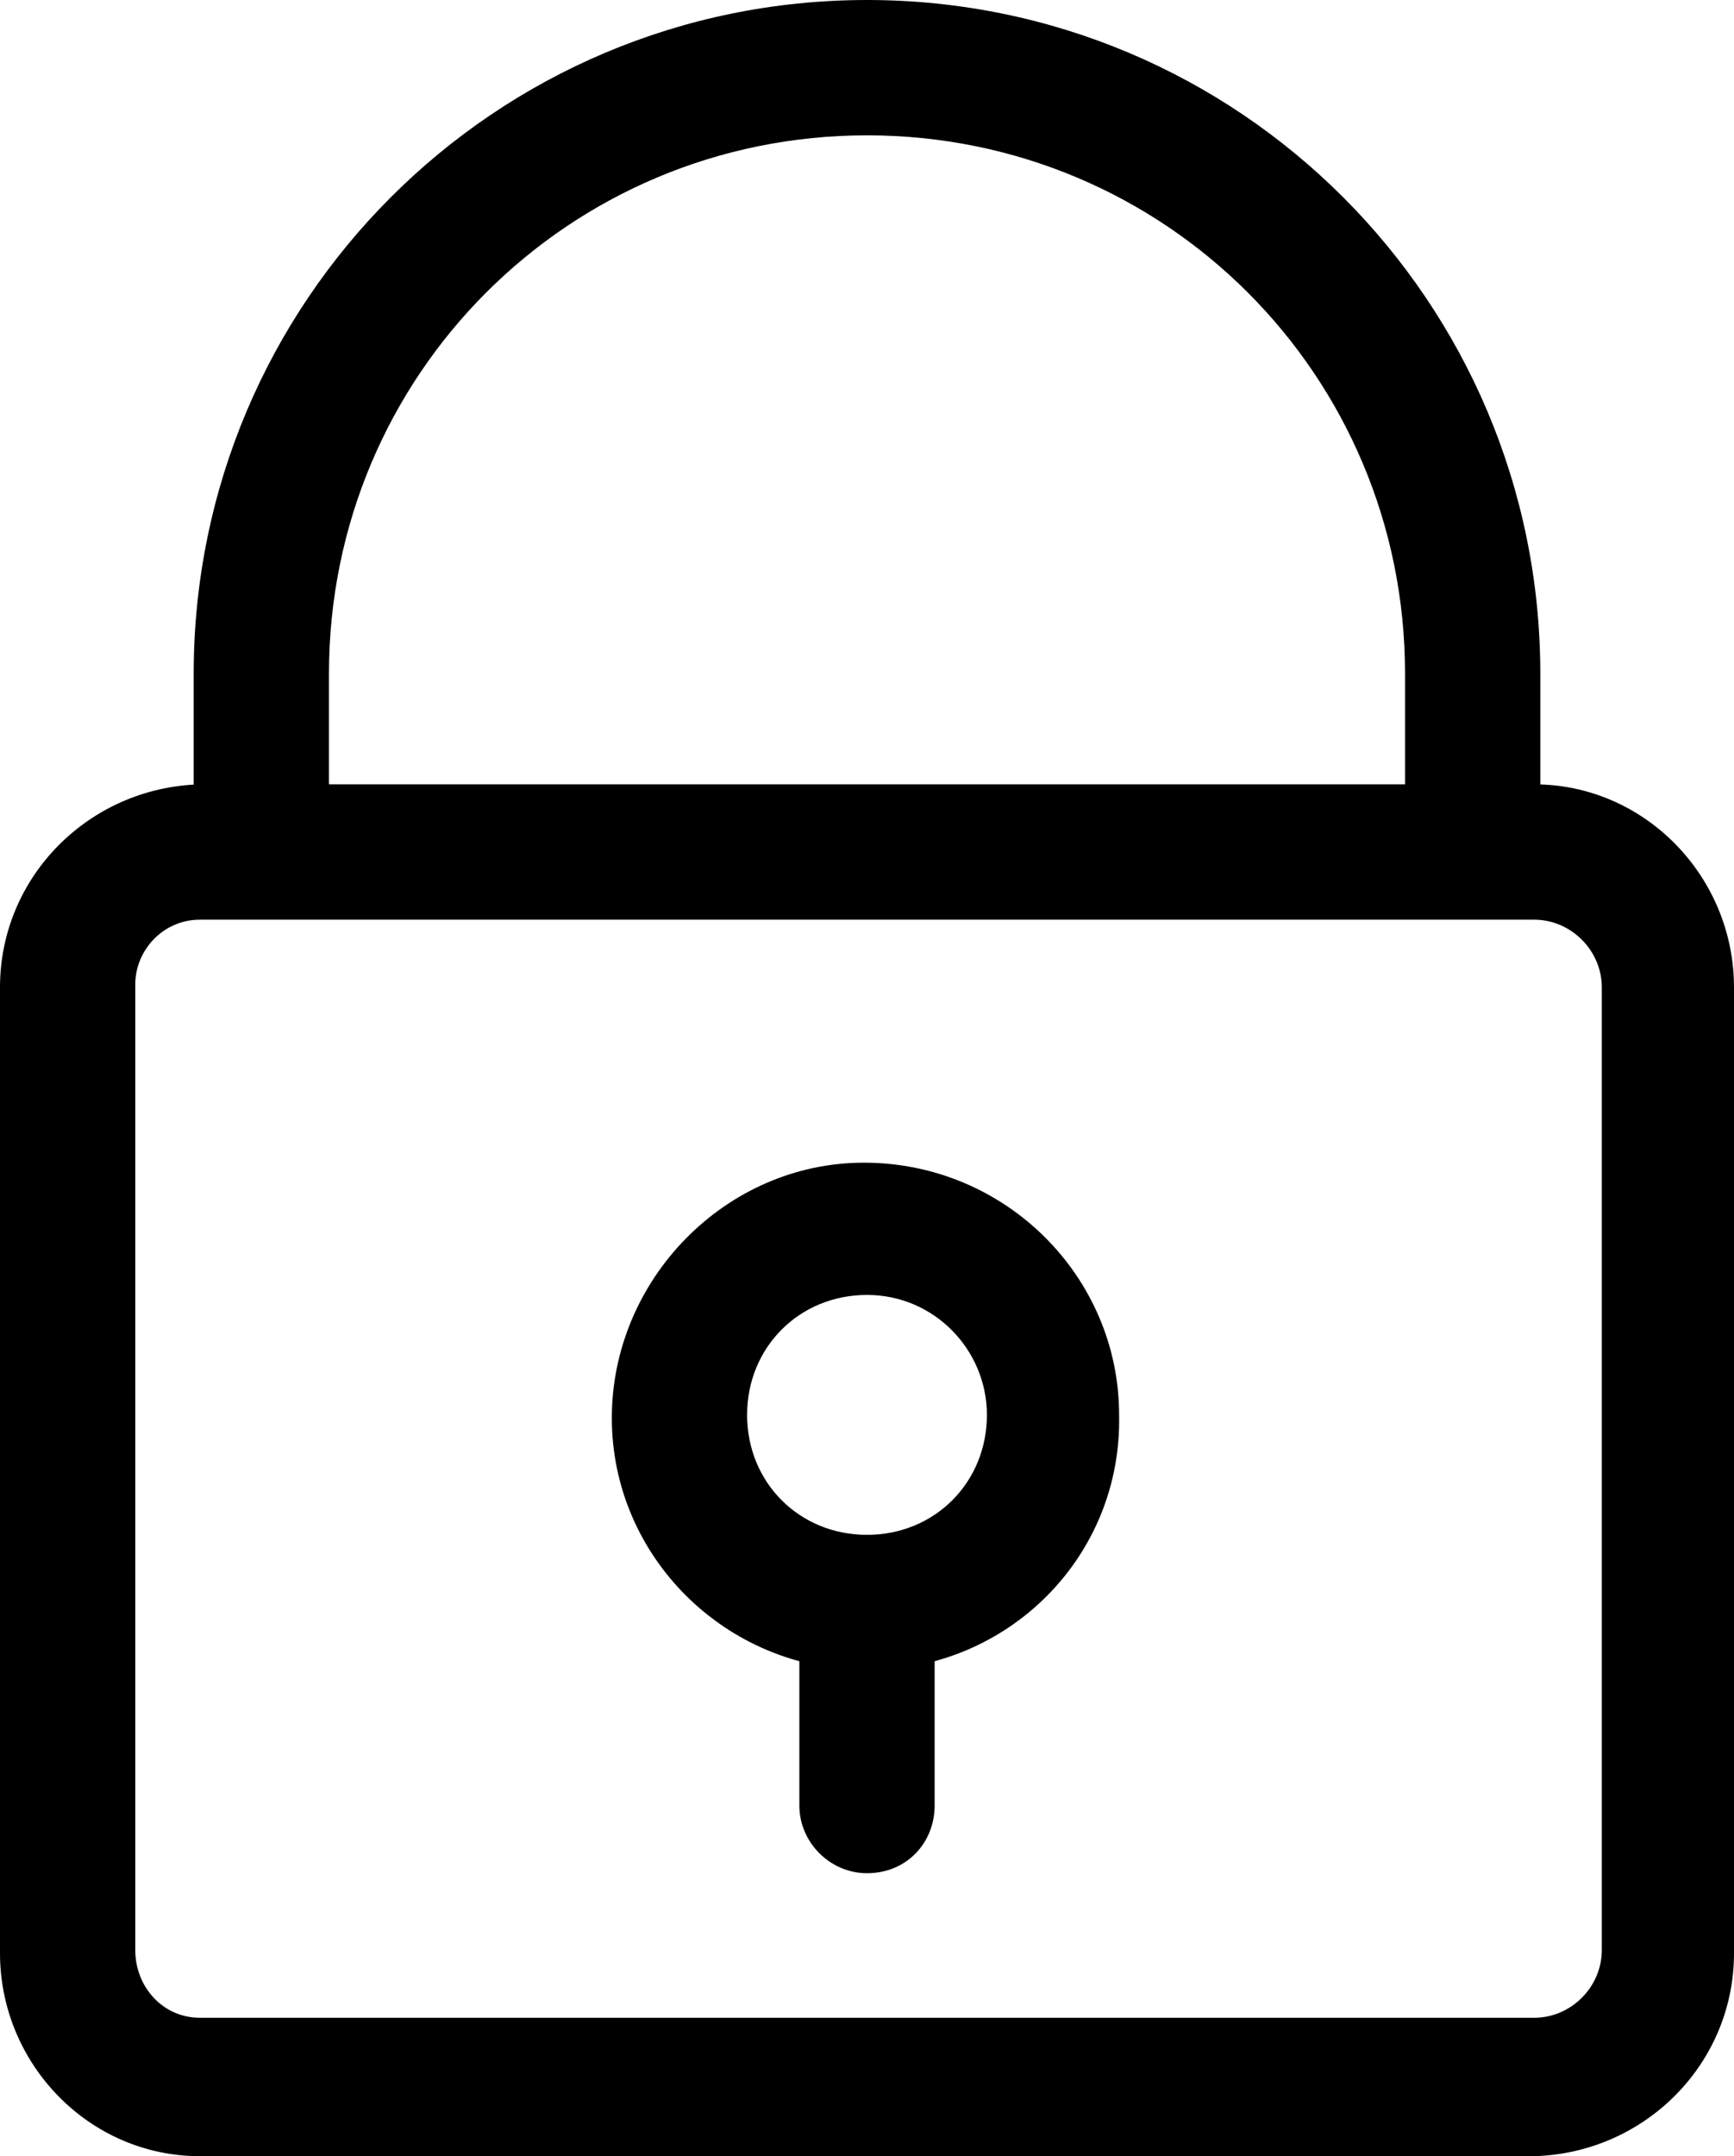 <?xml version="1.0" encoding="utf-8"?>
<!-- Generator: Adobe Illustrator 23.0.1, SVG Export Plug-In . SVG Version: 6.00 Build 0)  -->
<svg version="1.1" id="图层_1" xmlns="http://www.w3.org/2000/svg" xmlns:xlink="http://www.w3.org/1999/xlink" x="0px" y="0px"
	 viewBox="0 0 56.4 70.1" style="enable-background:new 0 0 56.4 70.1;" xml:space="preserve">
<path d="M50.1,27.7h-4.4v-5.8c0-9.7-7.8-17.5-17.5-17.5s-17.5,7.8-17.5,17.5v5.8H6.3v-5.8C6.3,9.8,16.1,0,28.2,0s21.9,9.8,21.9,21.9
	V27.7z"/>
<path d="M49.9,70.1H6.5c-3.6,0-6.5-3-6.5-6.6V32.1c0-3.6,2.9-6.5,6.5-6.6h43.4c3.6,0,6.5,3,6.5,6.6v31.4
	C56.4,67.1,53.5,70,49.9,70.1z M6.5,29.9c-1.2,0-2.1,1-2.1,2.1c0,0,0,0,0,0v31.4c0,1.2,0.9,2.2,2.1,2.2c0,0,0,0,0,0h43.4
	c1.2,0,2.2-1,2.2-2.2V32.1c0-1.2-1-2.2-2.2-2.2H6.5z"/>
<path d="M28.2,54.3c-4.6,0-8.3-3.7-8.3-8.2s3.7-8.3,8.2-8.3c4.6,0,8.3,3.7,8.3,8.2c0,0,0,0,0,0C36.5,50.6,32.8,54.3,28.2,54.3z
	 M28.2,42.1c-2.2,0-3.9,1.7-3.9,3.9c0,2.2,1.7,3.9,3.9,3.9s3.9-1.7,3.9-3.9C32.1,43.9,30.4,42.1,28.2,42.1L28.2,42.1z"/>
<path d="M28.2,60.9c-1.2,0-2.2-1-2.2-2.2v-6.6c0-1.2,1-2.2,2.2-2.2c1.2,0,2.2,1,2.2,2.2v6.6C30.4,59.9,29.5,60.9,28.2,60.9z"/>
</svg>
